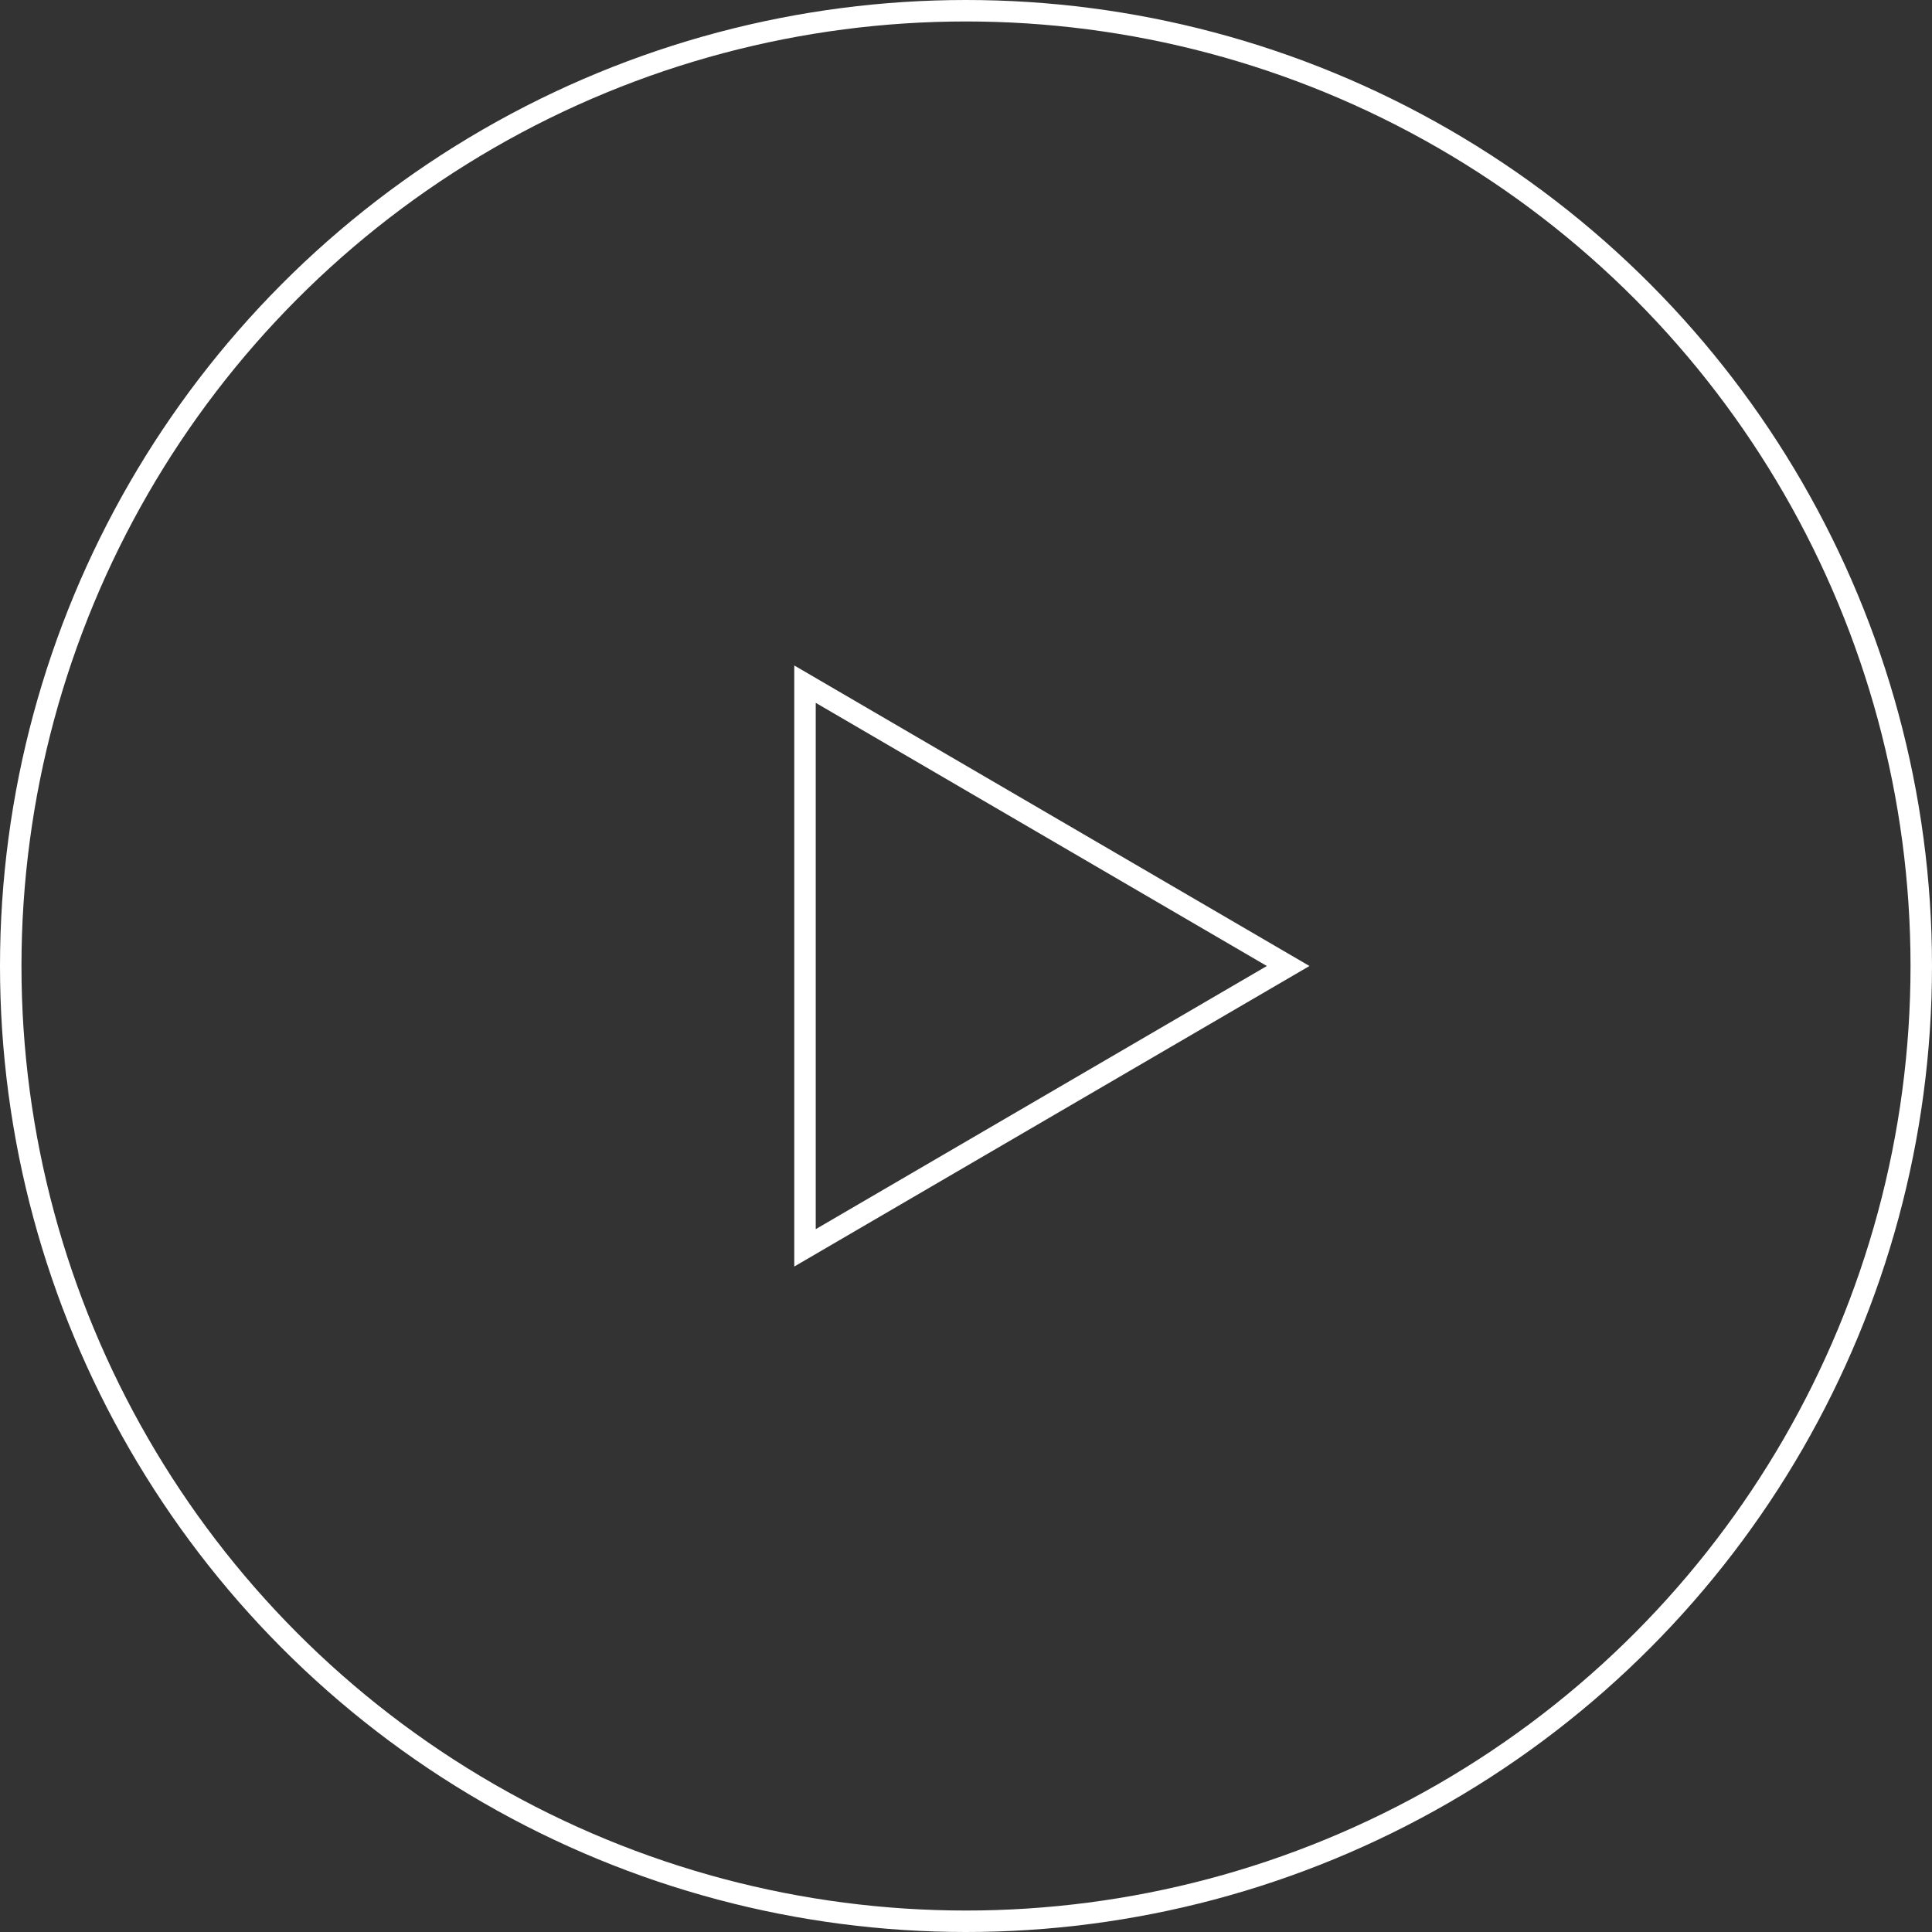 <svg height="90" viewBox="0 0 90 90" width="90" xmlns="http://www.w3.org/2000/svg"><rect x="0" y="0" width="90" height="90" fill="#333333" stroke="none"/><g fill="none" transform="translate(-1255 -5991)"><g stroke="#fff"><circle cx="1300" cy="6036" r="45" stroke="none"/><circle cx="1300" cy="6036" fill="none" r="44.5"/></g><g transform="matrix(0 1 -1 0 1316 6022)"><path d="m14 0 14 24h-28z"/><path d="m14 1.985-12.259 21.015h24.518zm0-1.985 14 24h-28z" fill="#fff"/></g></g></svg>